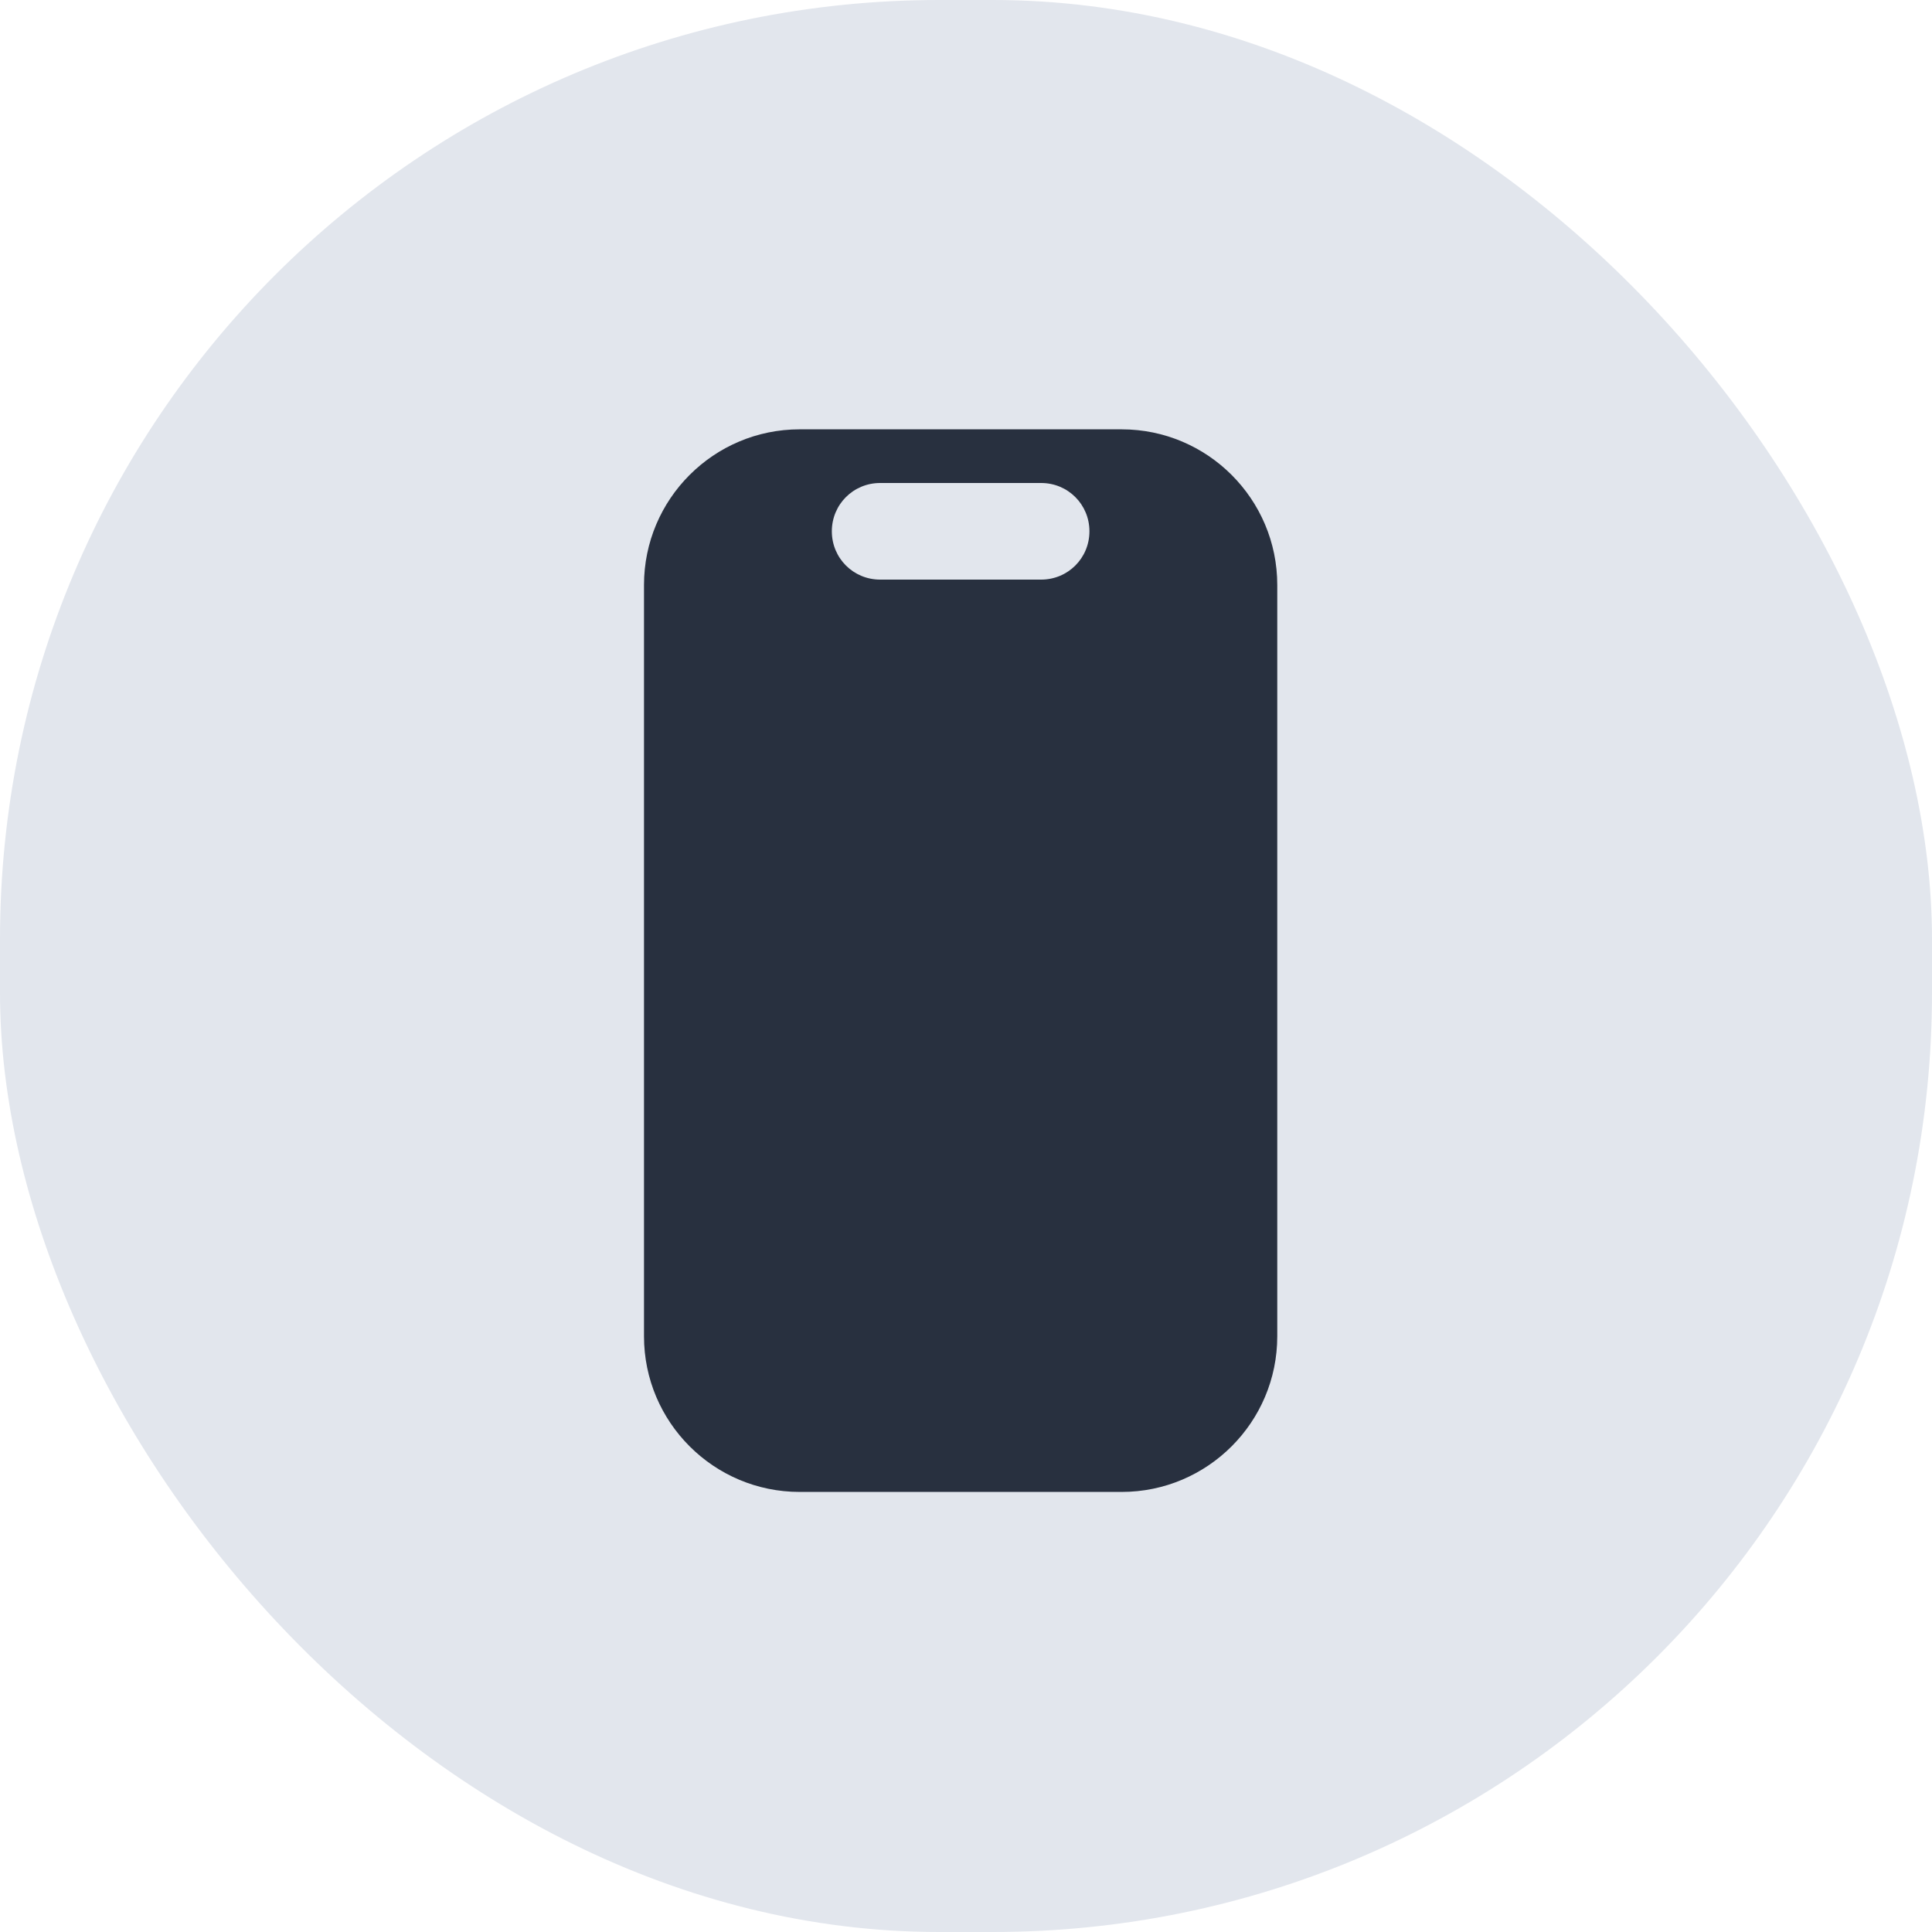 <svg width="36" height="36" viewBox="0 0 36 36" fill="none" xmlns="http://www.w3.org/2000/svg">
<rect width="36" height="36" rx="17.5" fill="#E2E6ED"/>
<path d="M20.9 8H14.9C13.3 8 12 9.3 12 10.9V24.9C12 26.5 13.3 27.8 14.9 27.8H20.9C22.5 27.8 23.8 26.5 23.8 24.9V10.9C23.8 9.3 22.5 8 20.9 8ZM19.4 10.8H16.4C15.9 10.8 15.5 10.4 15.5 9.9C15.5 9.4 15.9 9 16.4 9H19.4C19.9 9 20.3 9.4 20.3 9.9C20.3 10.4 19.9 10.8 19.4 10.8Z" fill="#28303F"/>
</svg>
